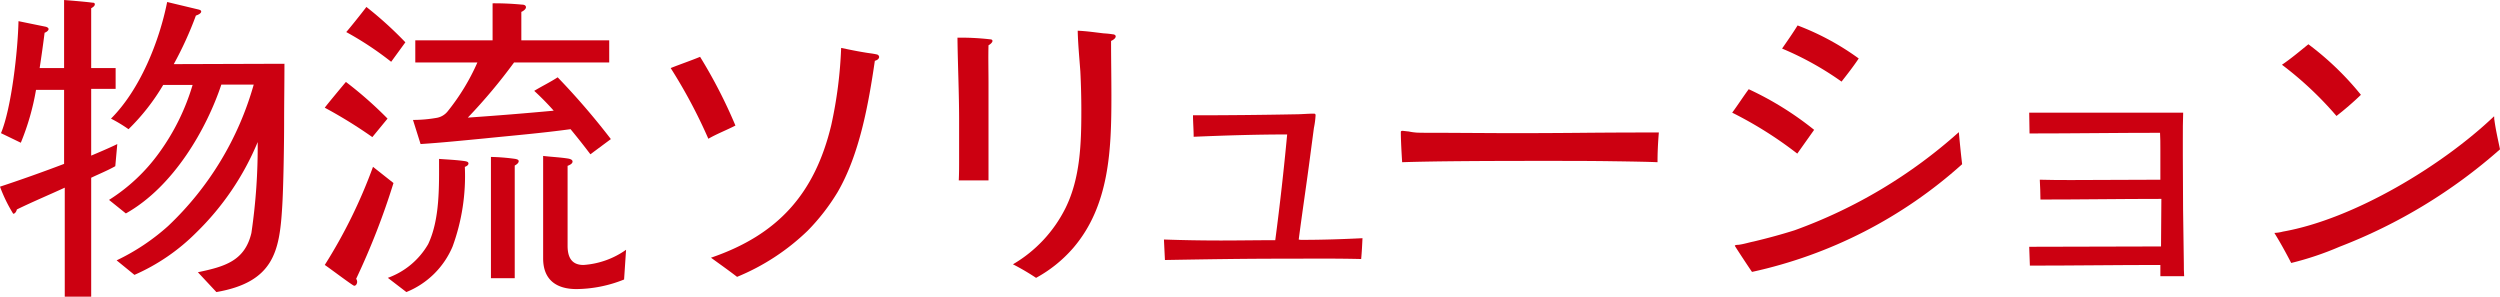 <svg id="top" xmlns="http://www.w3.org/2000/svg" width="227.009" height="26.939" viewBox="0 0 227.009 26.939">
  <defs>
    <style>
      .cls-1 {
        fill: #c01;
      }
    </style>
  </defs>
  <g>
    <path class="cls-1" d="M334.729,1358.621c-.689.39-1.5.72-2.189,1.05v10.8h-2.4v-9.9c-1.23.571-2.94,1.29-4.35,1.981-.03.149-.15.389-.33.389a13.418,13.418,0,0,1-1.2-2.46c1.65-.54,4.02-1.379,5.82-2.069v-6.72h-2.55a22.447,22.447,0,0,1-1.38,4.8l-1.8-.87c.96-2.31,1.53-7.5,1.59-10.17.57.12,2.49.51,2.49.51.09.03.24.091.24.21,0,.15-.24.3-.36.33-.12.96-.3,2.25-.45,3.21h2.22v-6.18s1.95.151,2.549.24c.091,0,.241,0,.241.15,0,.181-.241.3-.33.36v5.43h2.22v1.89h-2.22v6.06c.569-.24,1.71-.721,2.37-1.05Zm15.36-9.3c0,1.71-.03,3.72-.03,5.4,0,1.77-.06,5.91-.18,7.679-.24,3.96-.78,6.75-5.97,7.651l-1.68-1.8c2.43-.51,4.26-1.02,4.86-3.569a53.712,53.712,0,0,0,.57-8.25,24.7,24.7,0,0,1-5.58,8.219,18.273,18.273,0,0,1-5.61,3.84l-1.619-1.319a19.62,19.62,0,0,0,4.679-3.12,28.2,28.2,0,0,0,7.77-12.84h-2.94c-1.32,3.96-4.29,9.24-8.67,11.7l-1.529-1.229a16.338,16.338,0,0,0,4.559-4.29,20.283,20.283,0,0,0,3.03-6.15h-2.67a19.338,19.338,0,0,1-3.149,4.02,13.127,13.127,0,0,0-1.591-.96c2.64-2.64,4.38-6.989,5.1-10.59l2.88.69c.09.031.21.06.21.18,0,.181-.36.33-.48.36a32.24,32.24,0,0,1-2.01,4.411Z" transform="translate(-324.26 -1343.531)"/>
    <path class="cls-1" d="M358.07,1355.98a42.3,42.3,0,0,0-4.32-2.669c.24-.33,1.59-1.95,1.92-2.34a35.347,35.347,0,0,1,3.78,3.33Zm1.92,4.17a65.734,65.734,0,0,1-3.39,8.7.478.478,0,0,1,.09.269c0,.151-.09.36-.27.36-.12,0-2.34-1.679-2.67-1.889a46.4,46.4,0,0,0,4.38-8.91Zm-.21-11.008a29.122,29.122,0,0,0-4.08-2.7c.27-.3,1.38-1.679,1.83-2.28a33.884,33.884,0,0,1,3.539,3.21Zm6.689,9.539a18.663,18.663,0,0,1-1.11,7.229,7.669,7.669,0,0,1-4.2,4.141l-1.681-1.29a6.955,6.955,0,0,0,3.661-3.061c1.079-2.279.989-5.309.989-7.739.78.06,1.621.09,2.4.21.12.03.27.059.27.21S366.589,1358.65,366.469,1358.681Zm11.4-1.14c-.54-.72-1.11-1.44-1.8-2.28-2.64.36-5.16.57-7.8.84-1.89.18-3.93.39-5.819.51l-.69-2.19a12.4,12.4,0,0,0,2.1-.18,1.634,1.634,0,0,0,1.05-.6,19.742,19.742,0,0,0,2.7-4.44H361.97v-2.01h7.019v-3.36a26.5,26.5,0,0,1,2.67.12c.12,0,.36.03.36.24,0,.18-.27.361-.42.42v2.58h7.98v2.01h-8.64a49.56,49.56,0,0,1-4.2,5.01c2.61-.18,5.22-.39,7.8-.63a24.706,24.706,0,0,0-1.77-1.8c.69-.42,1.44-.78,2.13-1.23a66.1,66.1,0,0,1,4.83,5.61Zm-6.87,1.02v10.229h-2.16v-11.009a18.45,18.45,0,0,1,2.22.18c.12.03.3.06.3.21C371.359,1358.351,371.119,1358.5,371,1358.561Zm9.93,10.349a11.808,11.808,0,0,1-4.32.87c-1.83,0-3.03-.84-3.03-2.79v-9.3c.75.091,1.53.121,2.28.241.15.03.39.09.39.27,0,.21-.3.33-.45.39v7.26c0,.99.33,1.74,1.44,1.74a7.558,7.558,0,0,0,3.87-1.38Z" transform="translate(-324.26 -1343.531)"/>
    <path class="cls-1" d="M388.58,1356.131a47.1,47.1,0,0,0-3.42-6.42c.9-.359,1.8-.66,2.67-1.02a45.4,45.4,0,0,1,3.21,6.24C390.229,1355.351,389.359,1355.681,388.58,1356.131Zm15.119-7.08c-.57,3.9-1.38,8.49-3.39,11.939a18.943,18.943,0,0,1-2.7,3.481,20.333,20.333,0,0,1-6.42,4.2c-.779-.6-1.589-1.17-2.369-1.739,6.059-2.071,9.419-5.79,10.919-12.03a39.088,39.088,0,0,0,.9-7.02c.72.15,1.44.3,2.19.42.33.06.72.091,1.08.18a.259.259,0,0,1,.18.21C404.089,1348.9,403.849,1349.021,403.7,1349.051Z" transform="translate(-324.26 -1343.531)"/>
    <path class="cls-1" d="M414.02,1347.642c-.031,1.139,0,2.279,0,3.42v8.849h-2.7c.031-.631.031-1.261.031-1.92v-3.54c0-2.52-.121-5.01-.15-7.5a23.5,23.5,0,0,1,2.969.151c.09,0,.21.029.21.149C414.379,1347.4,414.14,1347.581,414.02,1347.642Zm11.129-.391c0,1.681.03,3.33.03,4.98,0,4.83-.15,9.959-3.48,13.83a12.151,12.151,0,0,1-3.36,2.7,21.5,21.5,0,0,0-2.1-1.231,12.219,12.219,0,0,0,4.77-5.1c1.35-2.73,1.44-5.88,1.44-8.88,0-1.17-.03-2.37-.09-3.54-.09-1.23-.21-2.46-.24-3.69.78.031,1.59.151,2.37.241a7.721,7.721,0,0,1,.84.089c.09,0,.24.06.24.18C425.569,1347.041,425.269,1347.191,425.149,1347.251Z" transform="translate(-324.26 -1343.531)"/>
    <path class="cls-1" d="M447.859,1367.051c-2.43-.061-4.86-.03-7.26-.03-3.51,0-7.05.059-10.559.12l-.09-1.861c1.739.061,3.479.09,5.189.09,1.65,0,3.27-.029,4.92-.029.42-3.181.78-6.39,1.08-9.6-2.82,0-5.67.09-8.49.21,0-.66-.06-1.29-.06-1.95q4.635,0,9.27-.09c.57,0,1.14-.06,1.71-.06.12,0,.15.06.15.15a7.419,7.419,0,0,1-.15,1.14l-.33,2.49c-.33,2.55-.72,5.1-1.05,7.649a1.09,1.09,0,0,0,.33.031c1.8,0,3.63-.06,5.46-.151C447.949,1365.79,447.919,1366.421,447.859,1367.051Z" transform="translate(-324.26 -1343.531)"/>
    <path class="cls-1" d="M474.769,1358.261q-.945-.046-4.14-.09c-1.89-.03-4.02-.03-6.42-.03-5.669,0-9.9.03-12.629.12-.09-1.41-.12-2.31-.12-2.73,0-.091.06-.12.15-.12.06,0,.24.029.57.06a4.7,4.7,0,0,0,.6.09c.15.03,1.08.03,2.73.03l5.429.03c1.561,0,3.87,0,6.96-.03,3.21-.03,5.52-.03,6.99-.03C474.8,1356.611,474.769,1357.511,474.769,1358.261Z" transform="translate(-324.26 -1343.531)"/>
    <path class="cls-1" d="M487.459,1357.48a35.637,35.637,0,0,0-5.909-3.719c.51-.69.99-1.44,1.5-2.13a28.9,28.9,0,0,1,5.94,3.69Zm-4.109,10.741c-.181-.241-1.56-2.34-1.56-2.37,0-.09.3-.09.33-.09.48-.061.929-.21,1.38-.3,1.259-.3,2.489-.631,3.719-1.021a45.471,45.471,0,0,0,14.91-8.909c.09.96.18,1.92.3,2.909A41.918,41.918,0,0,1,483.35,1368.221Zm8.129-17.28a27.912,27.912,0,0,0-5.4-3c.48-.69.96-1.379,1.409-2.1a23.68,23.68,0,0,1,5.55,3C492.559,1349.562,492.019,1350.251,491.479,1350.941Z" transform="translate(-324.26 -1343.531)"/>
    <path class="cls-1" d="M520.429,1368.61v-1.019c-3.929,0-7.889.059-11.849.059-.03-.57-.03-1.139-.06-1.71l11.969-.03c0-1.439.031-2.88.031-4.319-3.661,0-7.32.059-10.98.059,0-.6-.03-1.2-.06-1.8.96.03,1.95.03,2.91.03,2.67,0,5.37-.03,8.039-.03v-2.82c0-.48,0-.96-.03-1.44-3.929,0-7.889.06-11.849.06l-.03-1.89H522.5c-.031.78-.031,1.59-.031,2.37v1.53c0,3.27.031,6.51.091,9.779,0,.39,0,.781.029,1.17Z" transform="translate(-324.26 -1343.531)"/>
    <path class="cls-1" d="M536.69,1365.94a27.721,27.721,0,0,1-4.38,1.47c-.48-.93-.99-1.859-1.53-2.729a3.512,3.512,0,0,0,.78-.12c6.45-1.14,14.489-6,19.169-10.47.03.12,0,.21.03.33.12.9.33,1.8.51,2.67A48.067,48.067,0,0,1,536.69,1365.94Zm-.27-11.879a31.577,31.577,0,0,0-4.95-4.65c.84-.57,1.62-1.229,2.4-1.86a26.592,26.592,0,0,1,4.77,4.59A27.562,27.562,0,0,1,536.42,1354.061Z" transform="translate(-324.26 -1343.531)"/>
  </g>
</svg>
